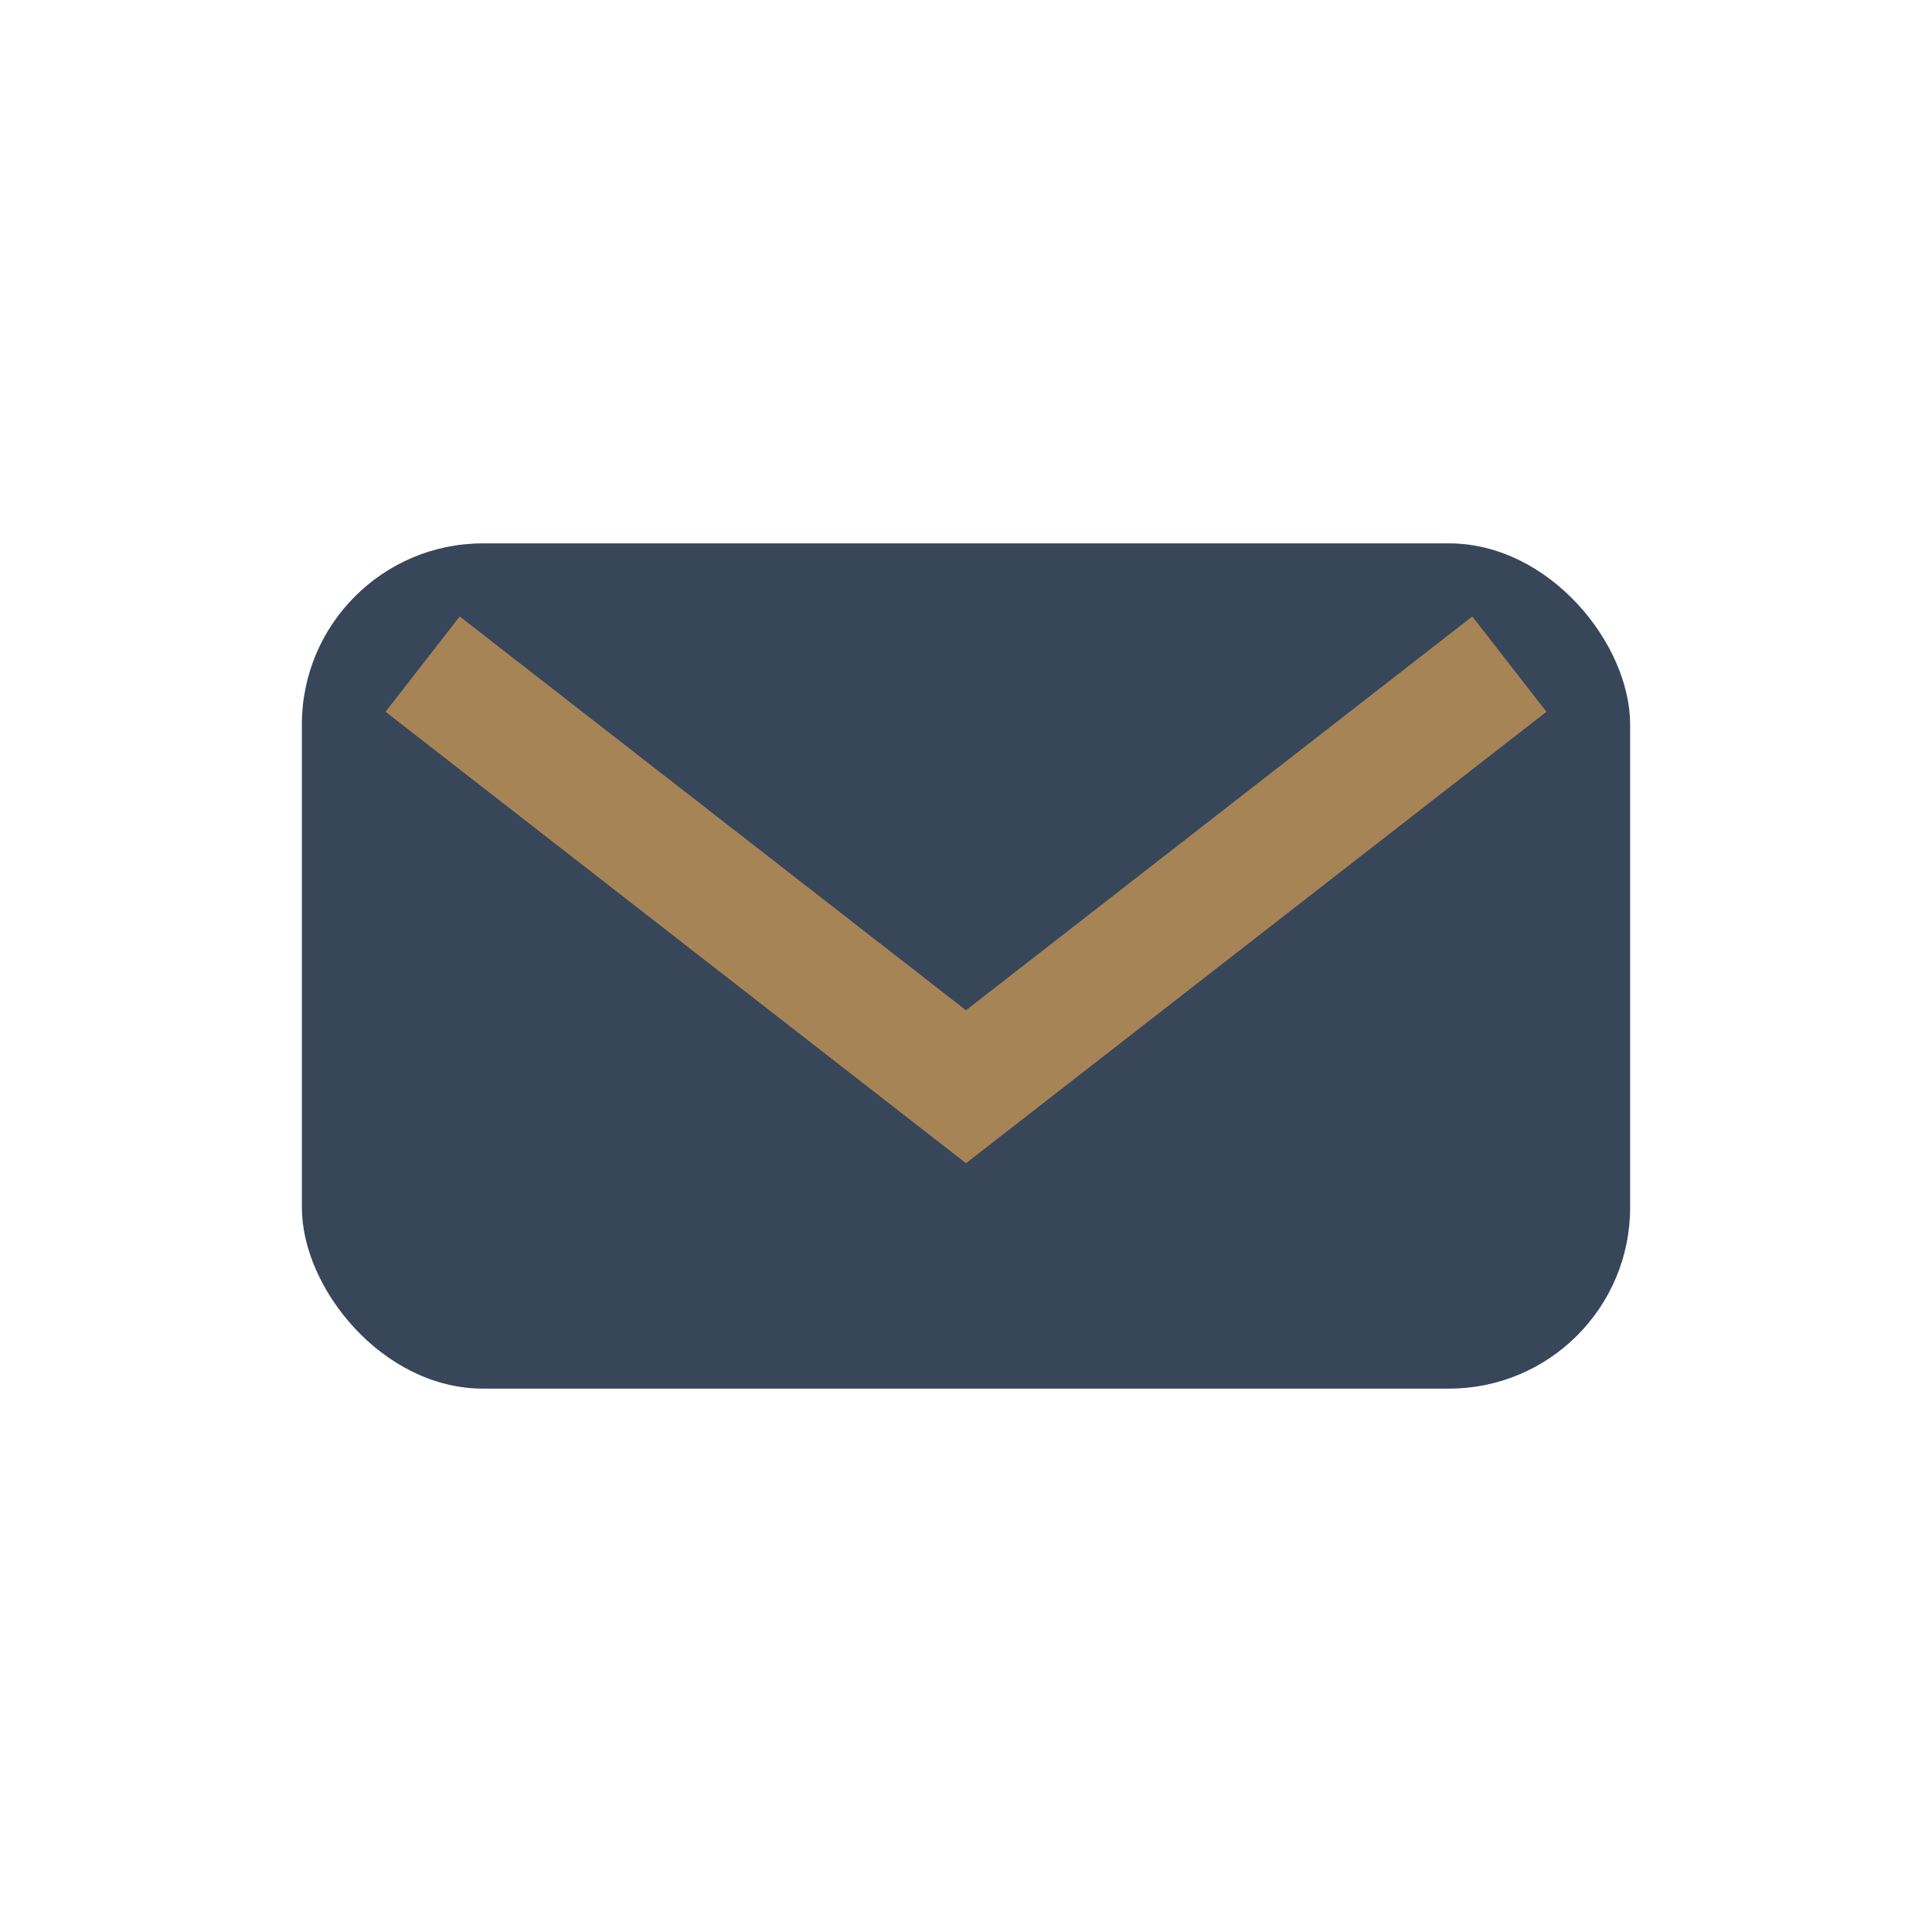 <?xml version="1.0" encoding="UTF-8"?>
<svg xmlns="http://www.w3.org/2000/svg" width="32" height="32" viewBox="0 0 32 32"><rect x="5" y="9" width="22" height="14" rx="3" fill="#38465A"/><path d="M7 11l9 7 9-7" stroke="#A78455" stroke-width="2" fill="none"/></svg>